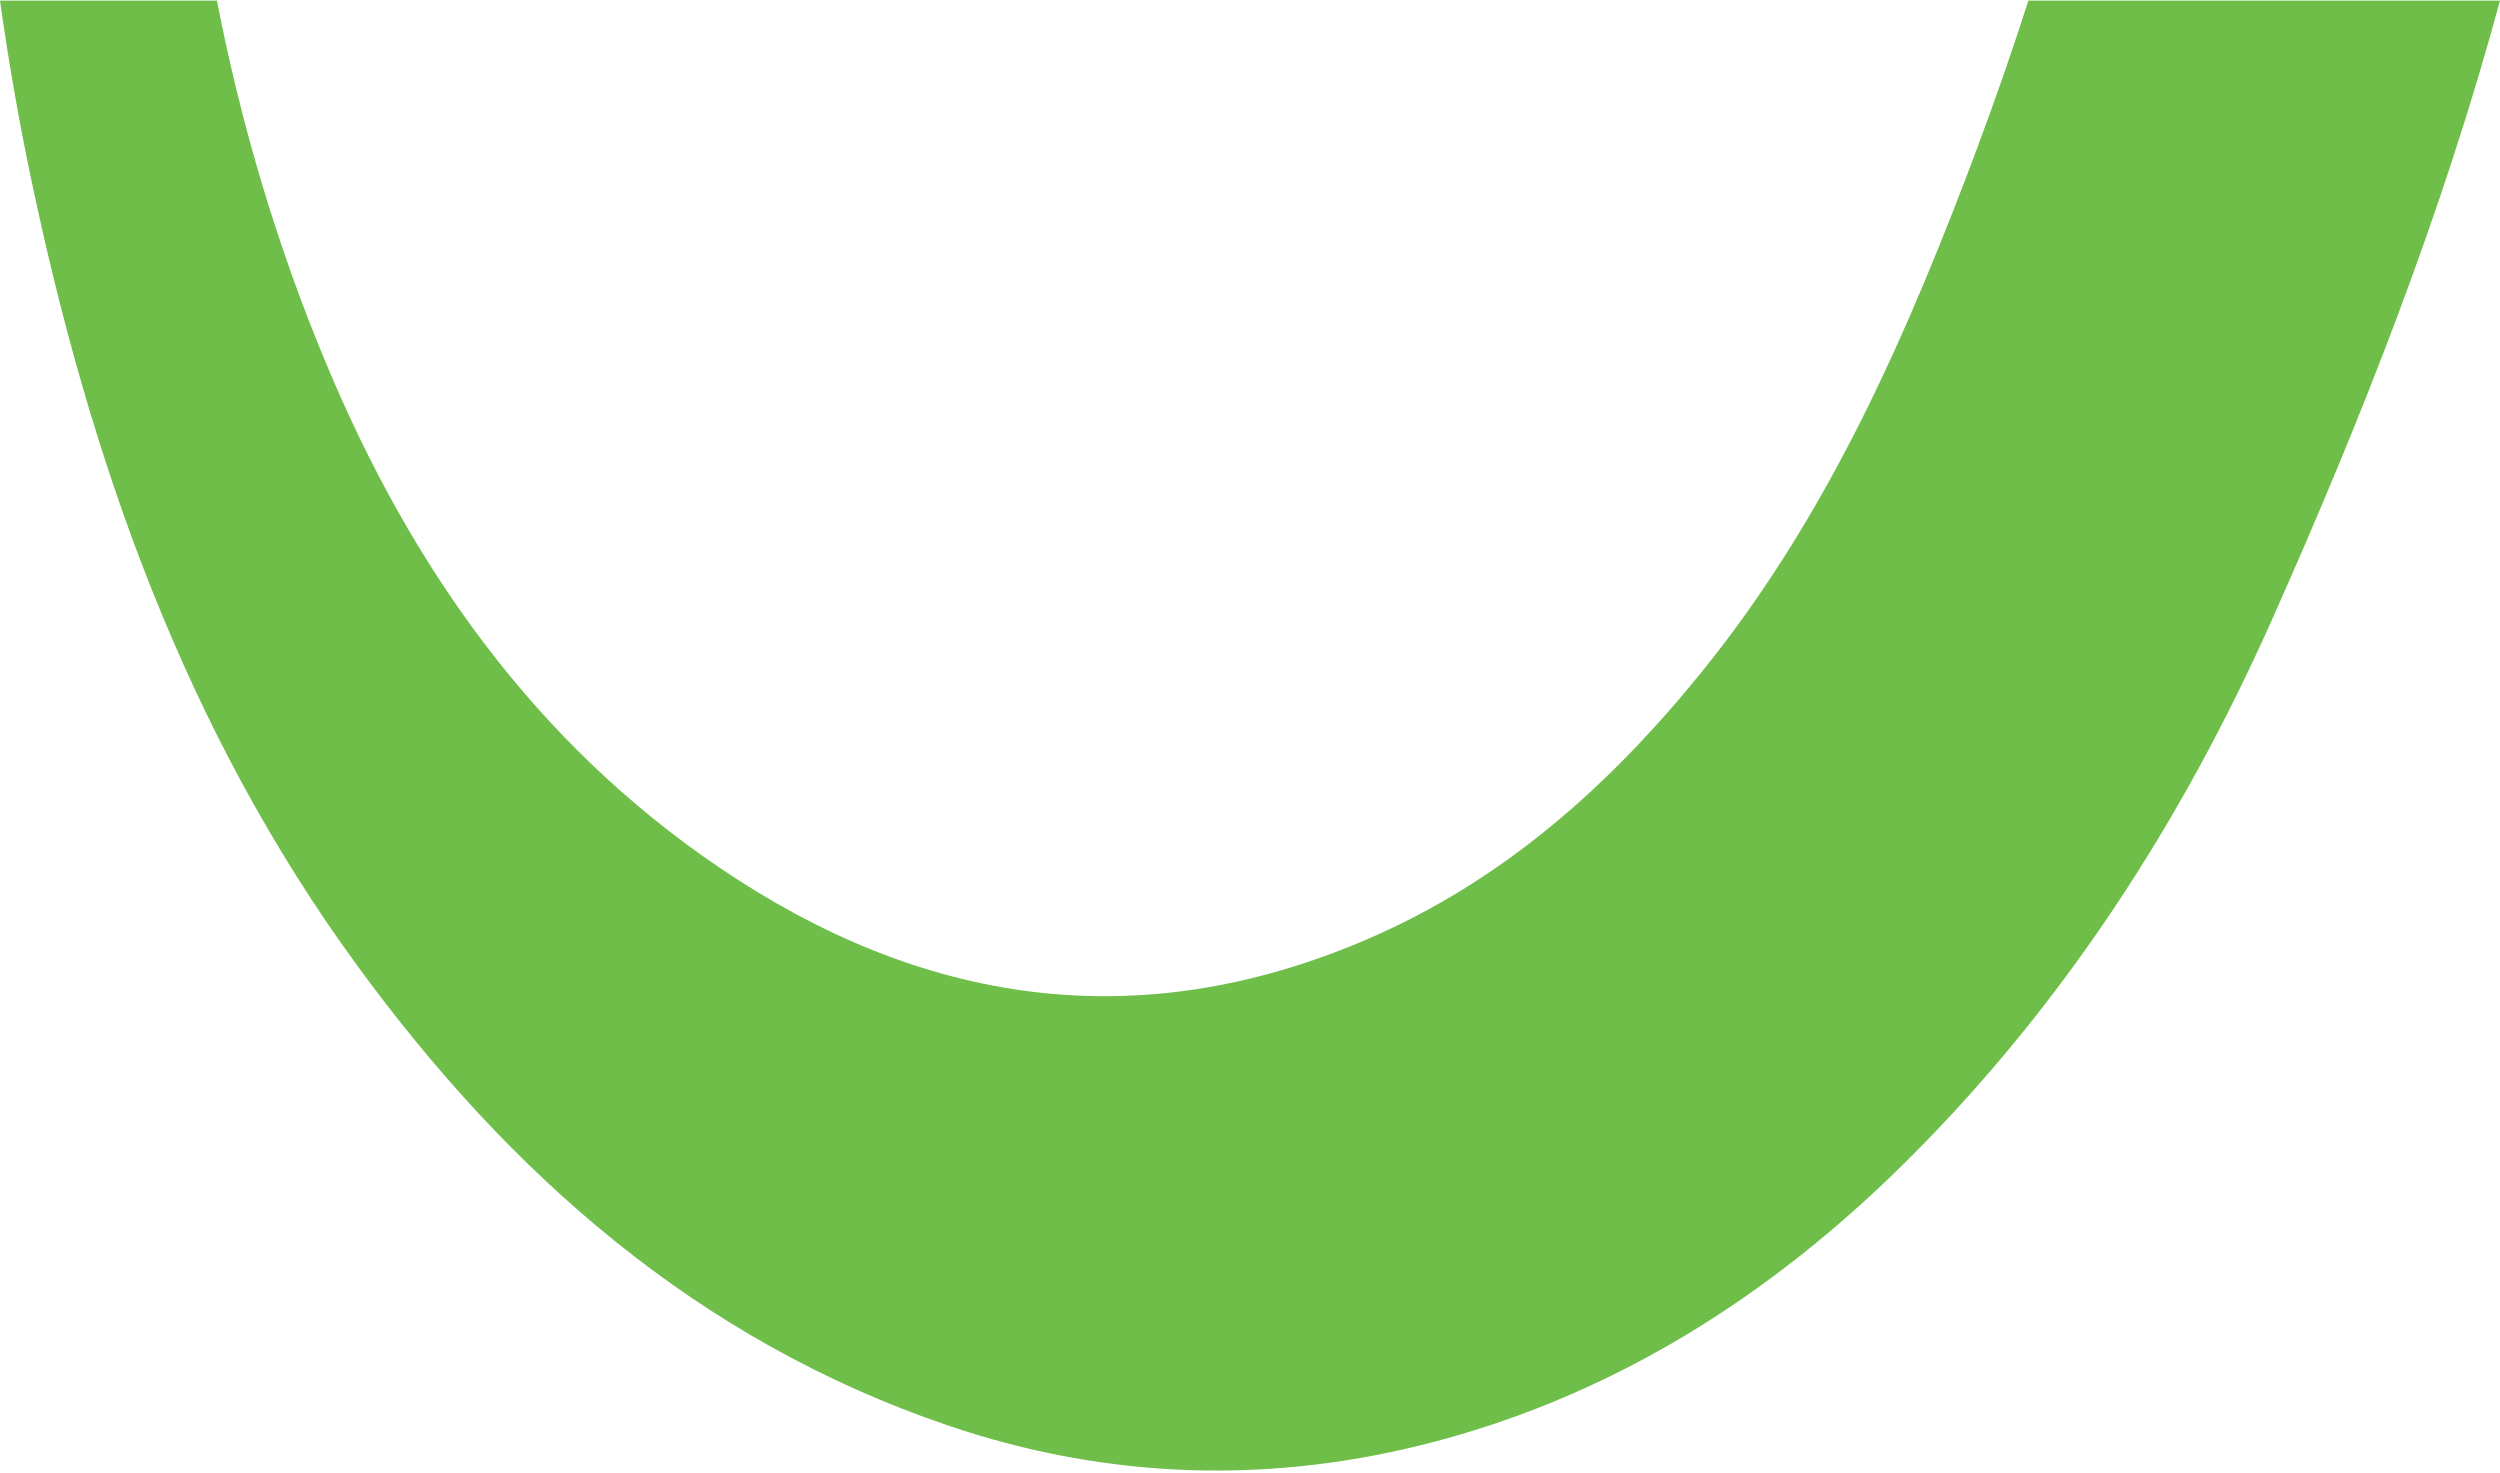 <svg width="932" height="549" viewBox="0 0 932 549" fill="none" xmlns="http://www.w3.org/2000/svg">
<path d="M737.608 53.866C711.465 123.644 681.968 191.707 634.587 250.263C600.222 292.761 560.352 328.453 509.307 350.314C423.787 386.955 343.445 374.437 268.244 323.472C199.533 276.904 153.428 211.652 121.744 135.888C103.312 91.894 89.895 46.549 80.871 0.219H0C3.099 22.262 6.891 44.25 11.485 66.147C33.654 171.799 68.893 272.032 133.283 360.113C190.254 438.066 260.186 499.633 353.089 531.31C413.232 551.82 474.559 553.517 535.668 537.24C603.322 519.212 660.748 482.389 710.116 433.486C769.019 375.13 813.283 306.611 847.046 230.921C880.535 155.815 910.561 79.376 932 0.219H756.185C750.406 18.211 744.244 36.093 737.571 53.866H737.608Z" fill="#6EBE49"/>
</svg>
